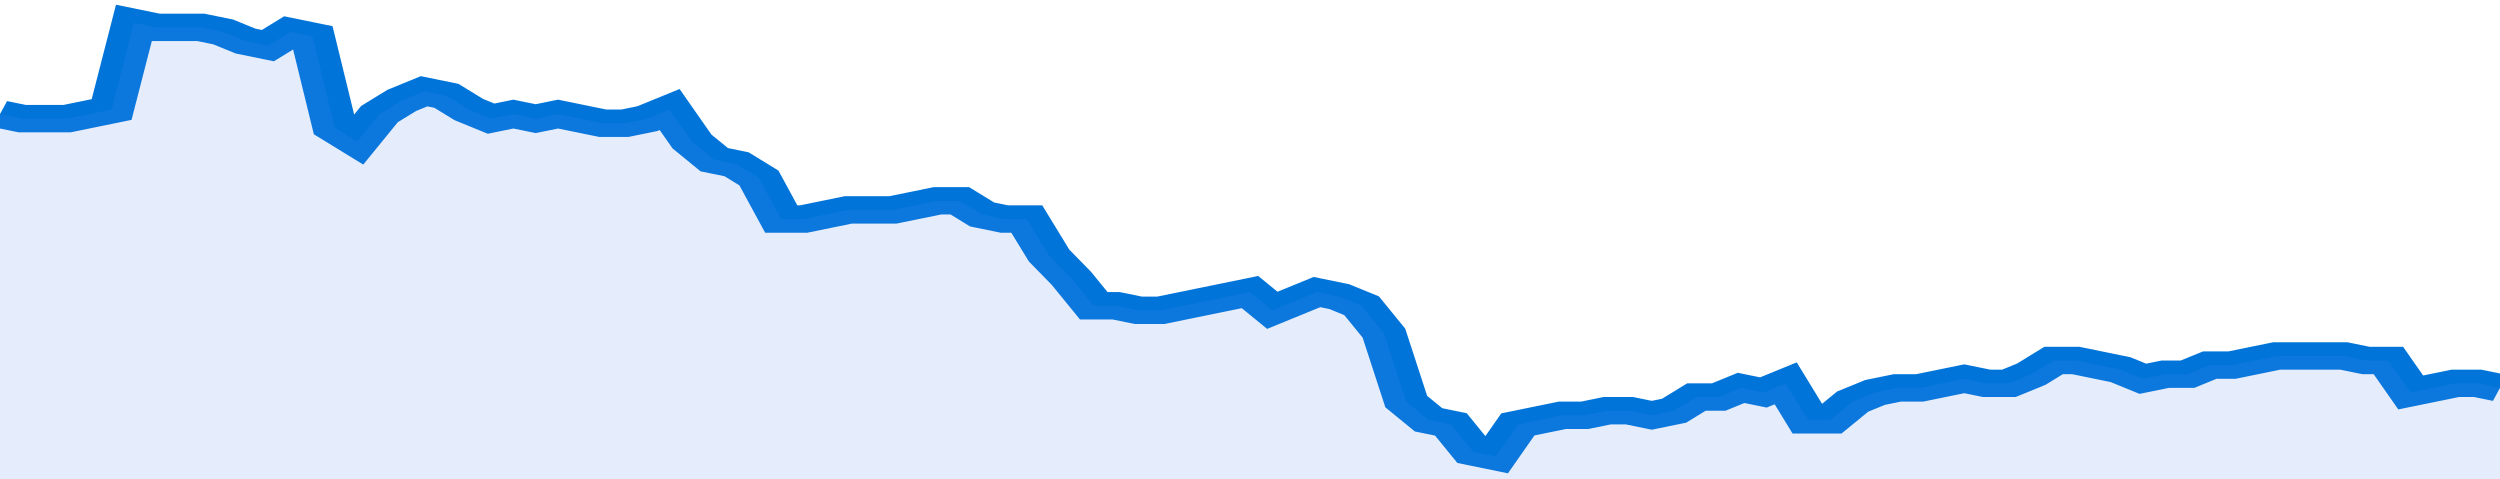 <svg xmlns="http://www.w3.org/2000/svg" viewBox="0 0 336 105" width="120" height="23" preserveAspectRatio="none">
				 <polyline fill="none" stroke="#0074d9" stroke-width="6" points="0, 25 3, 26 6, 26 9, 26 12, 25 15, 24 18, 5 21, 6 24, 6 27, 6 30, 7 33, 9 36, 10 39, 7 42, 8 45, 28 48, 31 51, 25 54, 22 57, 20 60, 21 63, 24 66, 26 69, 25 72, 26 75, 25 78, 26 81, 27 84, 27 87, 26 90, 24 93, 31 96, 35 99, 36 102, 39 105, 48 108, 48 111, 47 114, 46 117, 46 120, 46 123, 45 126, 44 129, 44 132, 47 135, 48 138, 48 141, 56 144, 61 147, 67 150, 67 153, 68 156, 68 159, 67 162, 66 165, 65 168, 64 171, 68 174, 66 177, 64 180, 65 183, 67 186, 73 189, 88 192, 92 195, 93 198, 99 201, 100 204, 93 207, 92 210, 91 213, 91 216, 90 219, 90 222, 91 225, 90 228, 87 231, 87 234, 85 237, 86 240, 84 243, 92 246, 92 249, 88 252, 86 255, 85 258, 85 261, 84 264, 83 267, 84 270, 84 273, 82 276, 79 279, 79 282, 80 285, 81 288, 83 291, 82 294, 82 297, 80 300, 80 303, 79 306, 78 309, 78 312, 78 315, 78 318, 79 321, 79 324, 86 327, 85 330, 84 333, 84 336, 85 336, 85 "> </polyline>
				 <polygon fill="#5085ec" opacity="0.15" points="0, 105 0, 25 3, 26 6, 26 9, 26 12, 25 15, 24 18, 5 21, 6 24, 6 27, 6 30, 7 33, 9 36, 10 39, 7 42, 8 45, 28 48, 31 51, 25 54, 22 57, 20 60, 21 63, 24 66, 26 69, 25 72, 26 75, 25 78, 26 81, 27 84, 27 87, 26 90, 24 93, 31 96, 35 99, 36 102, 39 105, 48 108, 48 111, 47 114, 46 117, 46 120, 46 123, 45 126, 44 129, 44 132, 47 135, 48 138, 48 141, 56 144, 61 147, 67 150, 67 153, 68 156, 68 159, 67 162, 66 165, 65 168, 64 171, 68 174, 66 177, 64 180, 65 183, 67 186, 73 189, 88 192, 92 195, 93 198, 99 201, 100 204, 93 207, 92 210, 91 213, 91 216, 90 219, 90 222, 91 225, 90 228, 87 231, 87 234, 85 237, 86 240, 84 243, 92 246, 92 249, 88 252, 86 255, 85 258, 85 261, 84 264, 83 267, 84 270, 84 273, 82 276, 79 279, 79 282, 80 285, 81 288, 83 291, 82 294, 82 297, 80 300, 80 303, 79 306, 78 309, 78 312, 78 315, 78 318, 79 321, 79 324, 86 327, 85 330, 84 333, 84 336, 85 336, 105 "></polygon>
			</svg>